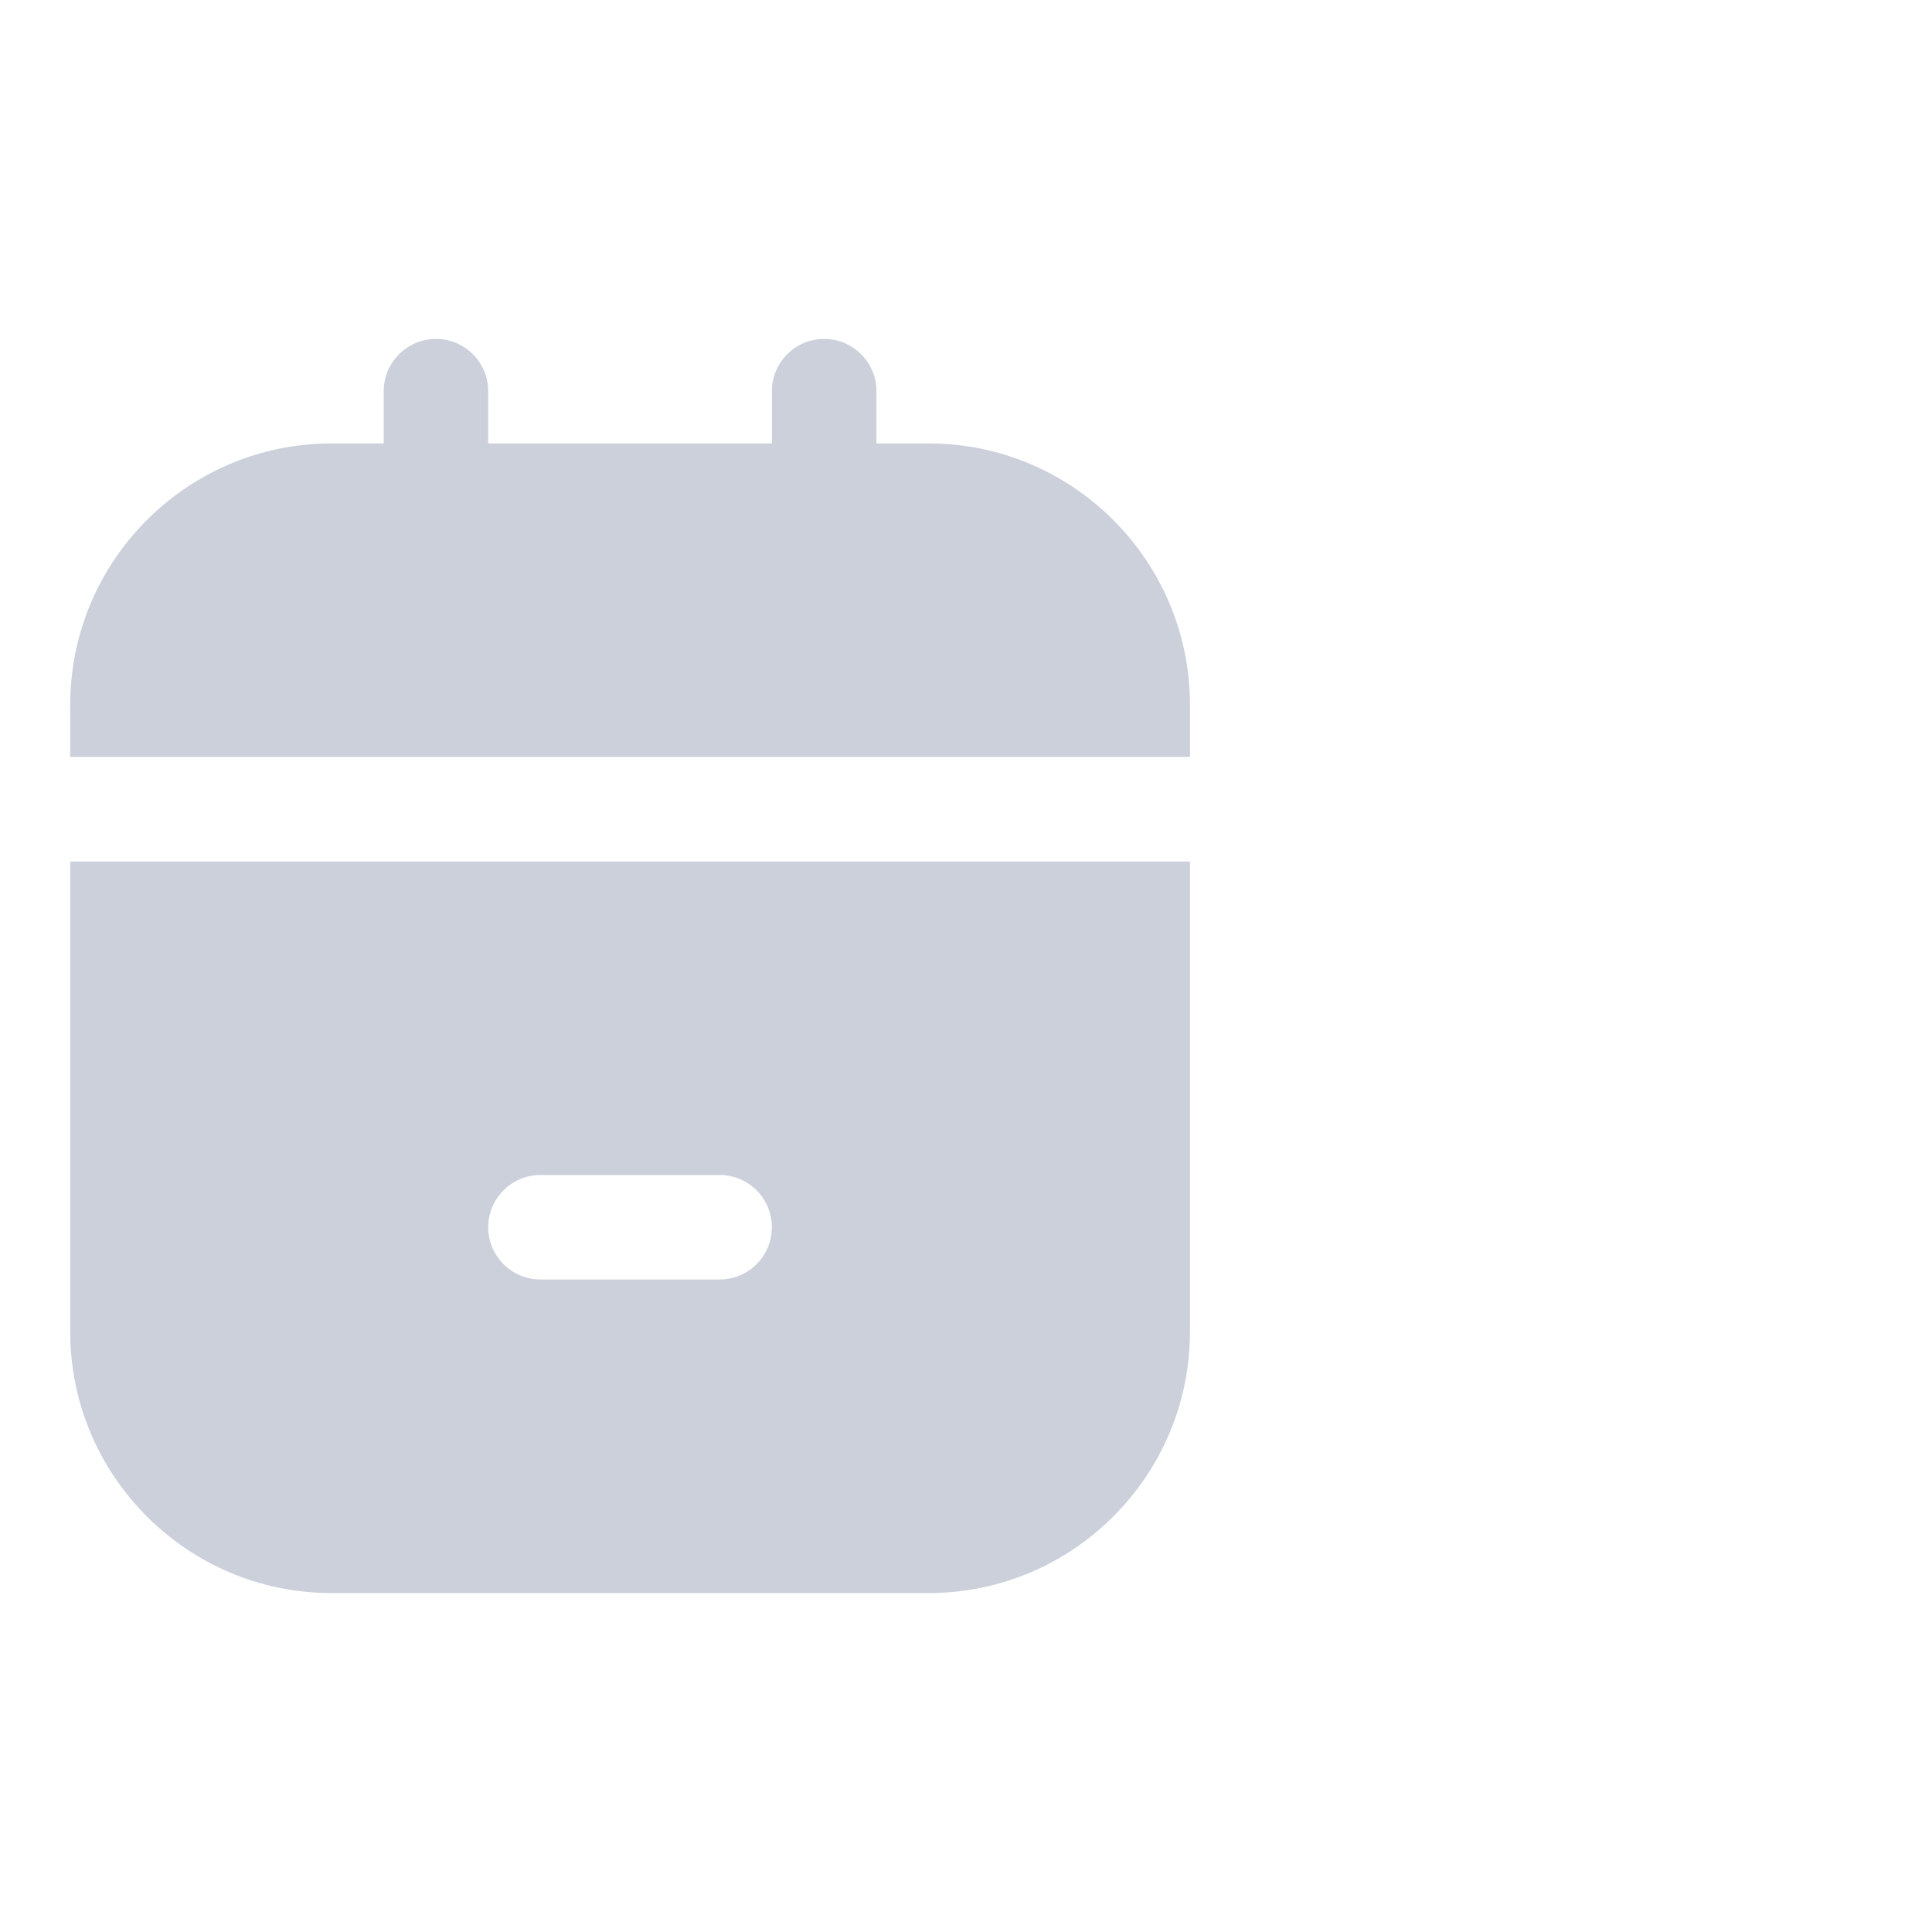 <svg width="23" height="23" viewBox="0 0 23 23" fill="none" xmlns="http://www.w3.org/2000/svg">
<g clip-path="url(#clip0_223_1074)">
<path d="M0.836 10.256V15.854C0.836 17.57 2.231 18.965 3.946 18.965H11.056C12.771 18.965 14.166 17.57 14.166 15.854V10.256H0.836ZM8.567 15.232H6.435C6.091 15.232 5.812 14.954 5.812 14.61C5.812 14.267 6.091 13.988 6.435 13.988H8.567C8.911 13.988 9.189 14.267 9.189 14.61C9.189 14.954 8.911 15.232 8.567 15.232ZM0.836 9.012V8.39C0.836 6.675 2.231 5.279 3.946 5.279H4.568V4.657C4.568 4.314 4.847 4.035 5.19 4.035C5.534 4.035 5.812 4.314 5.812 4.657V5.279H9.189V4.657C9.189 4.314 9.468 4.035 9.811 4.035C10.155 4.035 10.434 4.314 10.434 4.657V5.279H11.056C12.771 5.279 14.166 6.675 14.166 8.39V9.012H0.836Z" fill="#CBD0DB"/>
</g>
<defs>
<clipPath id="clip0_223_1074">
<rect width="22" height="22" fill="white" transform="translate(0.5 0.5)"/>
</clipPath>
</defs>
</svg>
